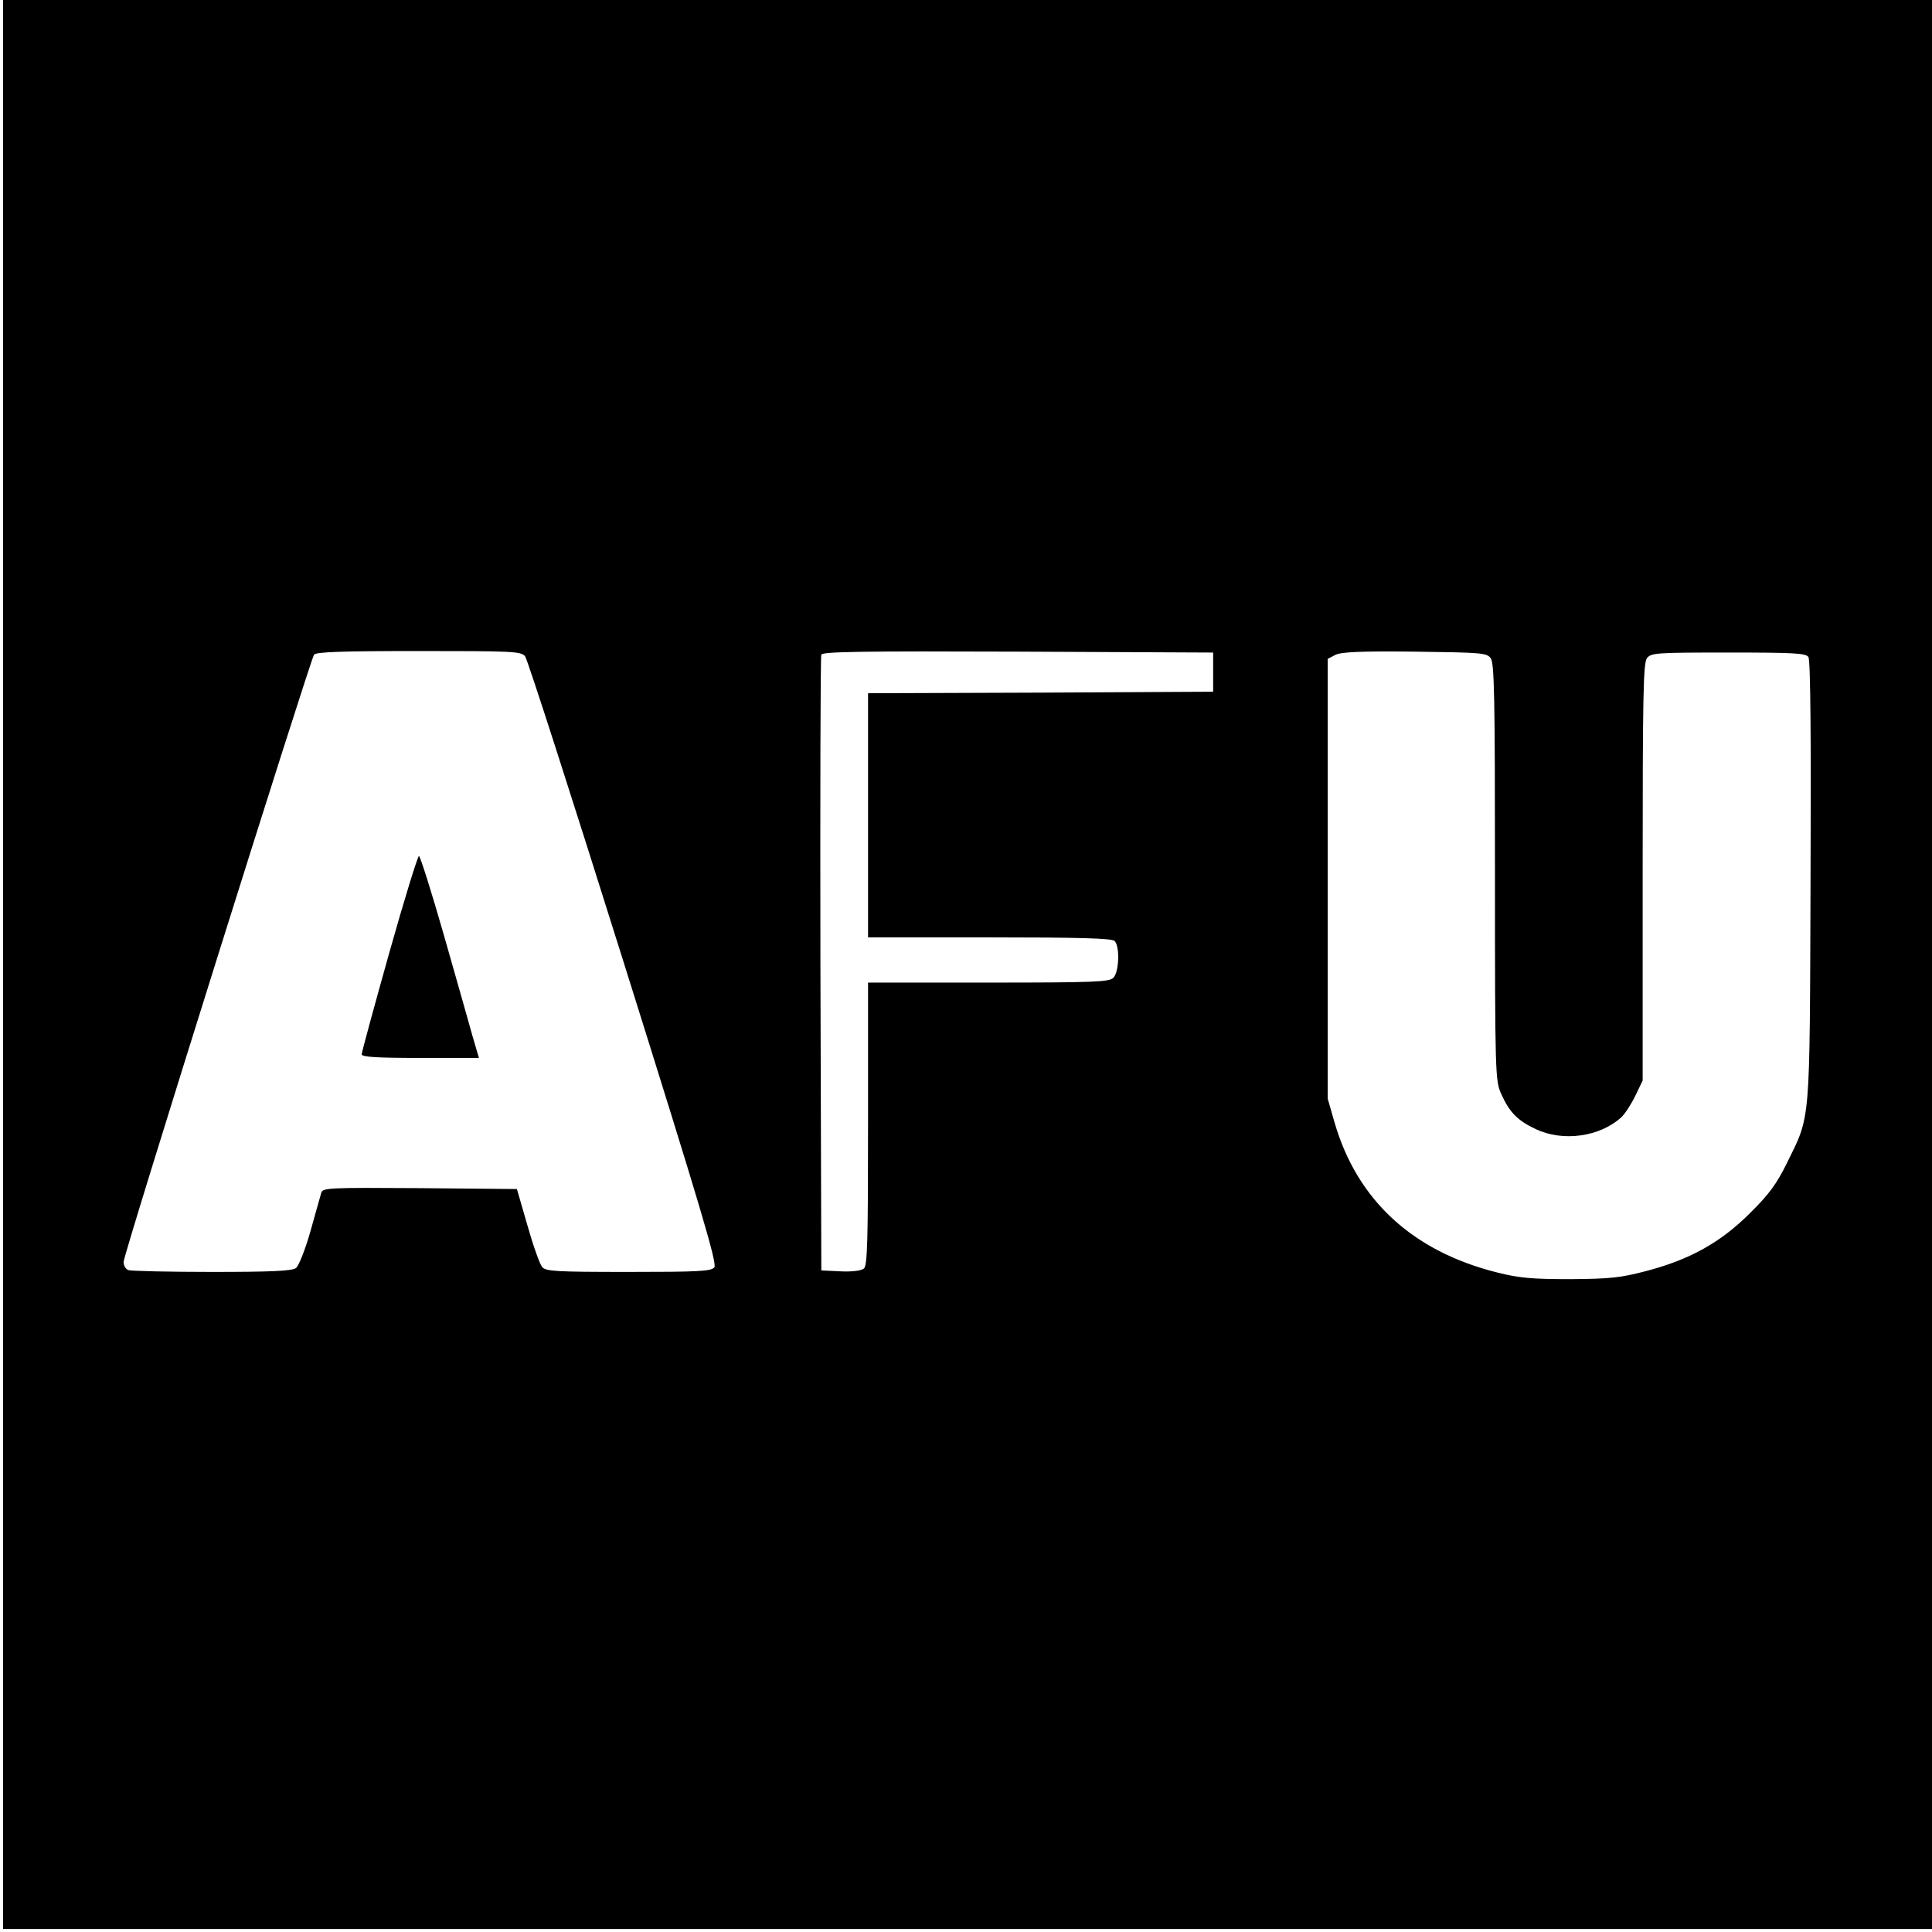 <?xml version="1.0" standalone="no"?>
<!DOCTYPE svg PUBLIC "-//W3C//DTD SVG 20010904//EN"
 "http://www.w3.org/TR/2001/REC-SVG-20010904/DTD/svg10.dtd">
<svg version="1.0" xmlns="http://www.w3.org/2000/svg"
 width="641pt" height="641pt" viewBox="0 0 641 641"
 preserveAspectRatio="xMidYMid meet">
<g transform="translate(0,641) scale(0.1,-0.1)"
fill="#000000" stroke="none">
<path d="M10 3210 l0 -3200 3200 0 3200 0 0 3200 0 3200 -3200 0 -3200 0 0
-3200z m1732 1023 c8 -10 155 -467 327 -1015 258 -822 311 -1001 301 -1013
-11 -13 -55 -15 -285 -15 -239 0 -274 2 -286 16 -8 9 -30 71 -49 138 l-35 121
-322 3 c-300 2 -322 1 -327 -15 -3 -10 -19 -67 -36 -128 -17 -60 -39 -116 -48
-122 -12 -10 -84 -13 -278 -13 -144 0 -269 3 -278 6 -9 3 -16 16 -16 27 0 26
619 1997 632 2015 8 9 90 12 348 12 309 0 338 -1 352 -17z m2283 -53 l0 -65
-572 -3 -573 -2 0 -405 0 -405 403 0 c300 0 406 -3 415 -12 18 -18 15 -103 -4
-122 -13 -14 -65 -16 -415 -16 l-399 0 0 -469 c0 -391 -2 -470 -14 -480 -9 -7
-40 -11 -78 -9 l-63 3 -3 1015 c-1 558 0 1021 3 1028 3 10 139 12 652 10 l648
-3 0 -65z m921 46 c12 -17 14 -130 14 -710 0 -674 1 -692 21 -736 27 -60 54
-88 114 -116 90 -43 213 -26 284 39 13 12 34 45 47 72 l24 50 0 691 c0 580 2
693 14 710 14 18 29 19 271 19 216 0 257 -2 265 -15 7 -9 9 -286 7 -745 -3
-818 1 -772 -79 -935 -33 -67 -58 -102 -122 -165 -97 -97 -199 -154 -344 -192
-84 -22 -118 -26 -252 -27 -127 0 -171 4 -242 22 -281 70 -465 240 -540 497
l-23 80 0 730 0 729 25 13 c19 10 84 13 263 11 223 -3 240 -4 253 -22z"/>
<path d="M1291 3247 c-50 -178 -91 -329 -91 -335 0 -9 52 -12 194 -12 l195 0
-20 68 c-10 37 -53 187 -95 335 -42 147 -80 267 -84 267 -4 0 -49 -145 -99
-323z"/>
</g>
</svg>
